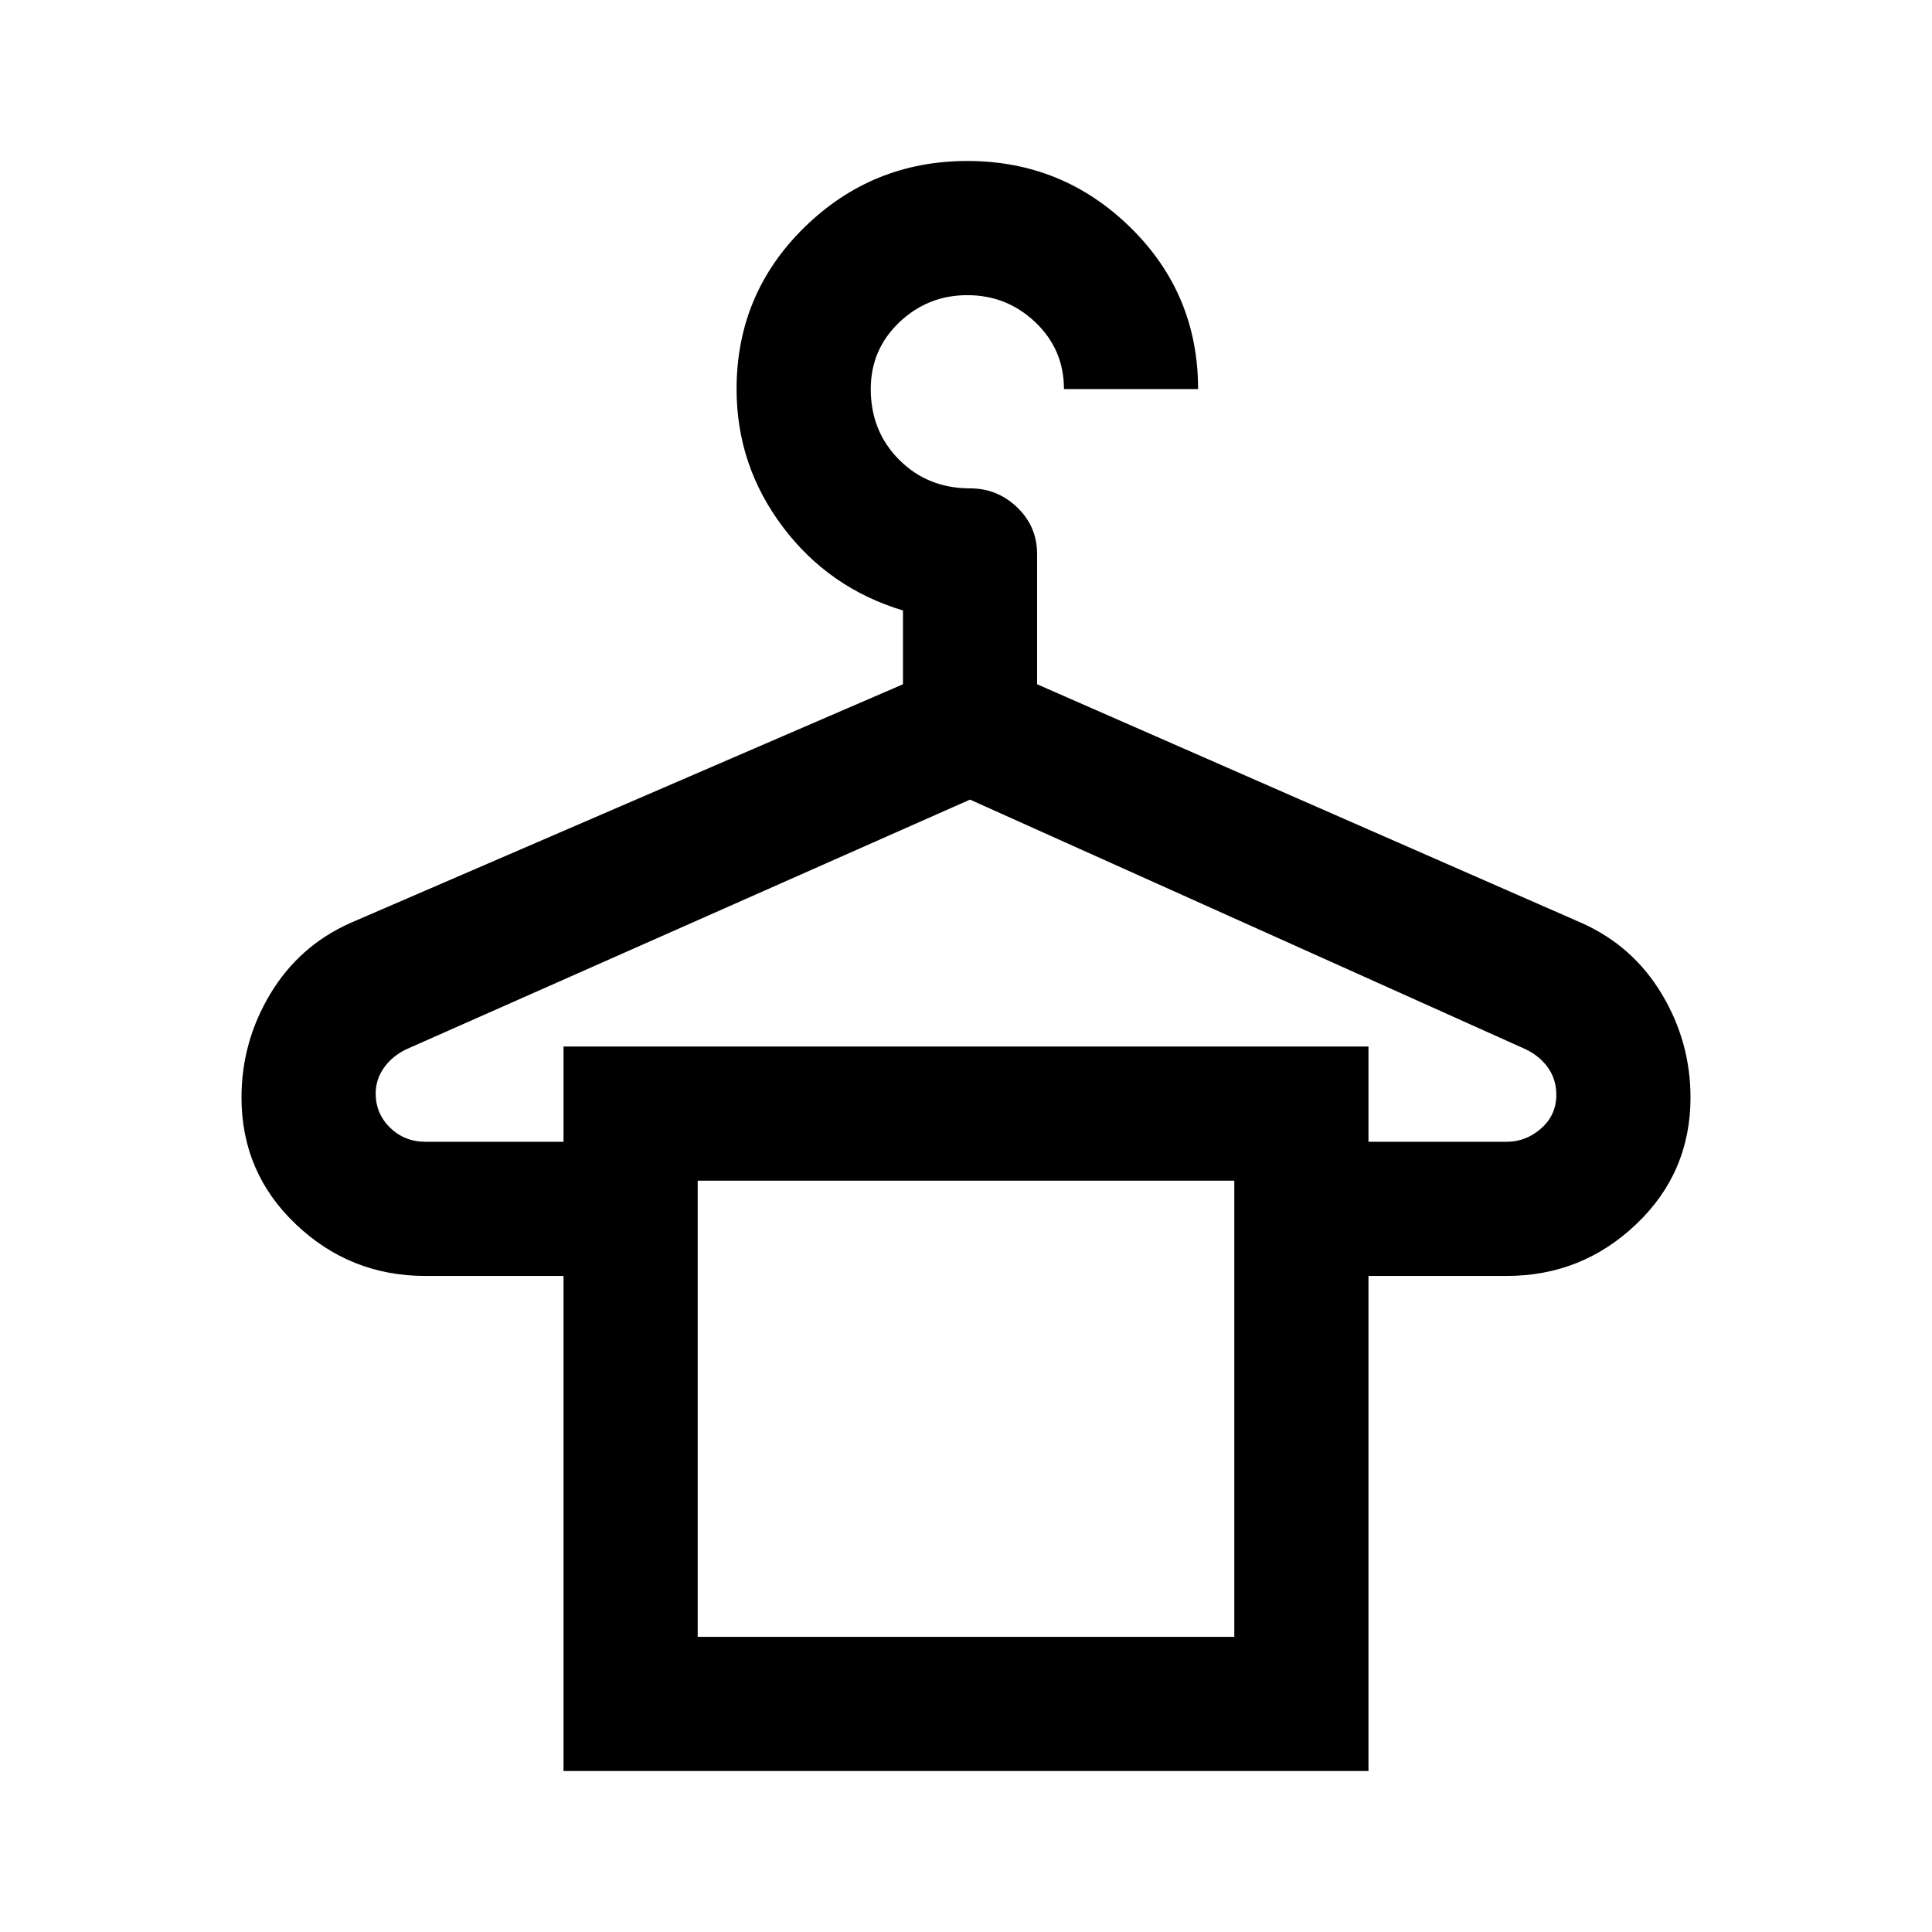 <svg width="40" height="40" viewBox="0 0 40 40" fill="none" xmlns="http://www.w3.org/2000/svg">
<mask id="mask0_2581_803" style="mask-type:alpha" maskUnits="userSpaceOnUse" x="0" y="0" width="40" height="40">
<rect width="40" height="40" fill="#D9D9D9"/>
</mask>
<g mask="url(#mask0_2581_803)">
<path d="M11.667 36.667V26.417H8.805C7.768 26.417 6.875 26.06 6.125 25.347C5.375 24.634 5 23.759 5 22.722C5 21.954 5.199 21.238 5.597 20.576C5.995 19.914 6.546 19.426 7.25 19.111L18.695 14.167V12.639C17.676 12.333 16.847 11.757 16.208 10.91C15.569 10.062 15.25 9.111 15.25 8.055C15.25 6.741 15.718 5.625 16.653 4.708C17.588 3.792 18.713 3.333 20.028 3.333C21.343 3.333 22.468 3.792 23.403 4.708C24.338 5.625 24.805 6.741 24.805 8.055H22.028C22.028 7.509 21.831 7.049 21.438 6.674C21.044 6.299 20.574 6.111 20.028 6.111C19.482 6.111 19.012 6.299 18.618 6.674C18.225 7.049 18.028 7.509 18.028 8.055C18.028 8.639 18.225 9.127 18.618 9.521C19.012 9.914 19.5 10.111 20.083 10.111C20.463 10.111 20.789 10.243 21.062 10.507C21.336 10.771 21.472 11.093 21.472 11.472V14.167L32.75 19.111C33.454 19.426 34.005 19.914 34.403 20.576C34.801 21.238 35 21.954 35 22.722C35 23.759 34.625 24.634 33.875 25.347C33.125 26.06 32.231 26.417 31.195 26.417H28.333V36.667H11.667ZM8.805 23.639H11.667V21.667H28.333V23.639H31.195C31.463 23.639 31.701 23.546 31.91 23.361C32.118 23.176 32.222 22.944 32.222 22.667C32.222 22.454 32.164 22.266 32.049 22.104C31.933 21.942 31.778 21.815 31.583 21.722L20.083 16.555L8.417 21.722C8.222 21.815 8.067 21.942 7.951 22.104C7.836 22.266 7.778 22.444 7.778 22.639C7.778 22.916 7.877 23.153 8.076 23.347C8.275 23.541 8.518 23.639 8.805 23.639ZM14.445 33.889H25.555V24.445H14.445V33.889Z" fill="black"/>
</g>
</svg>
